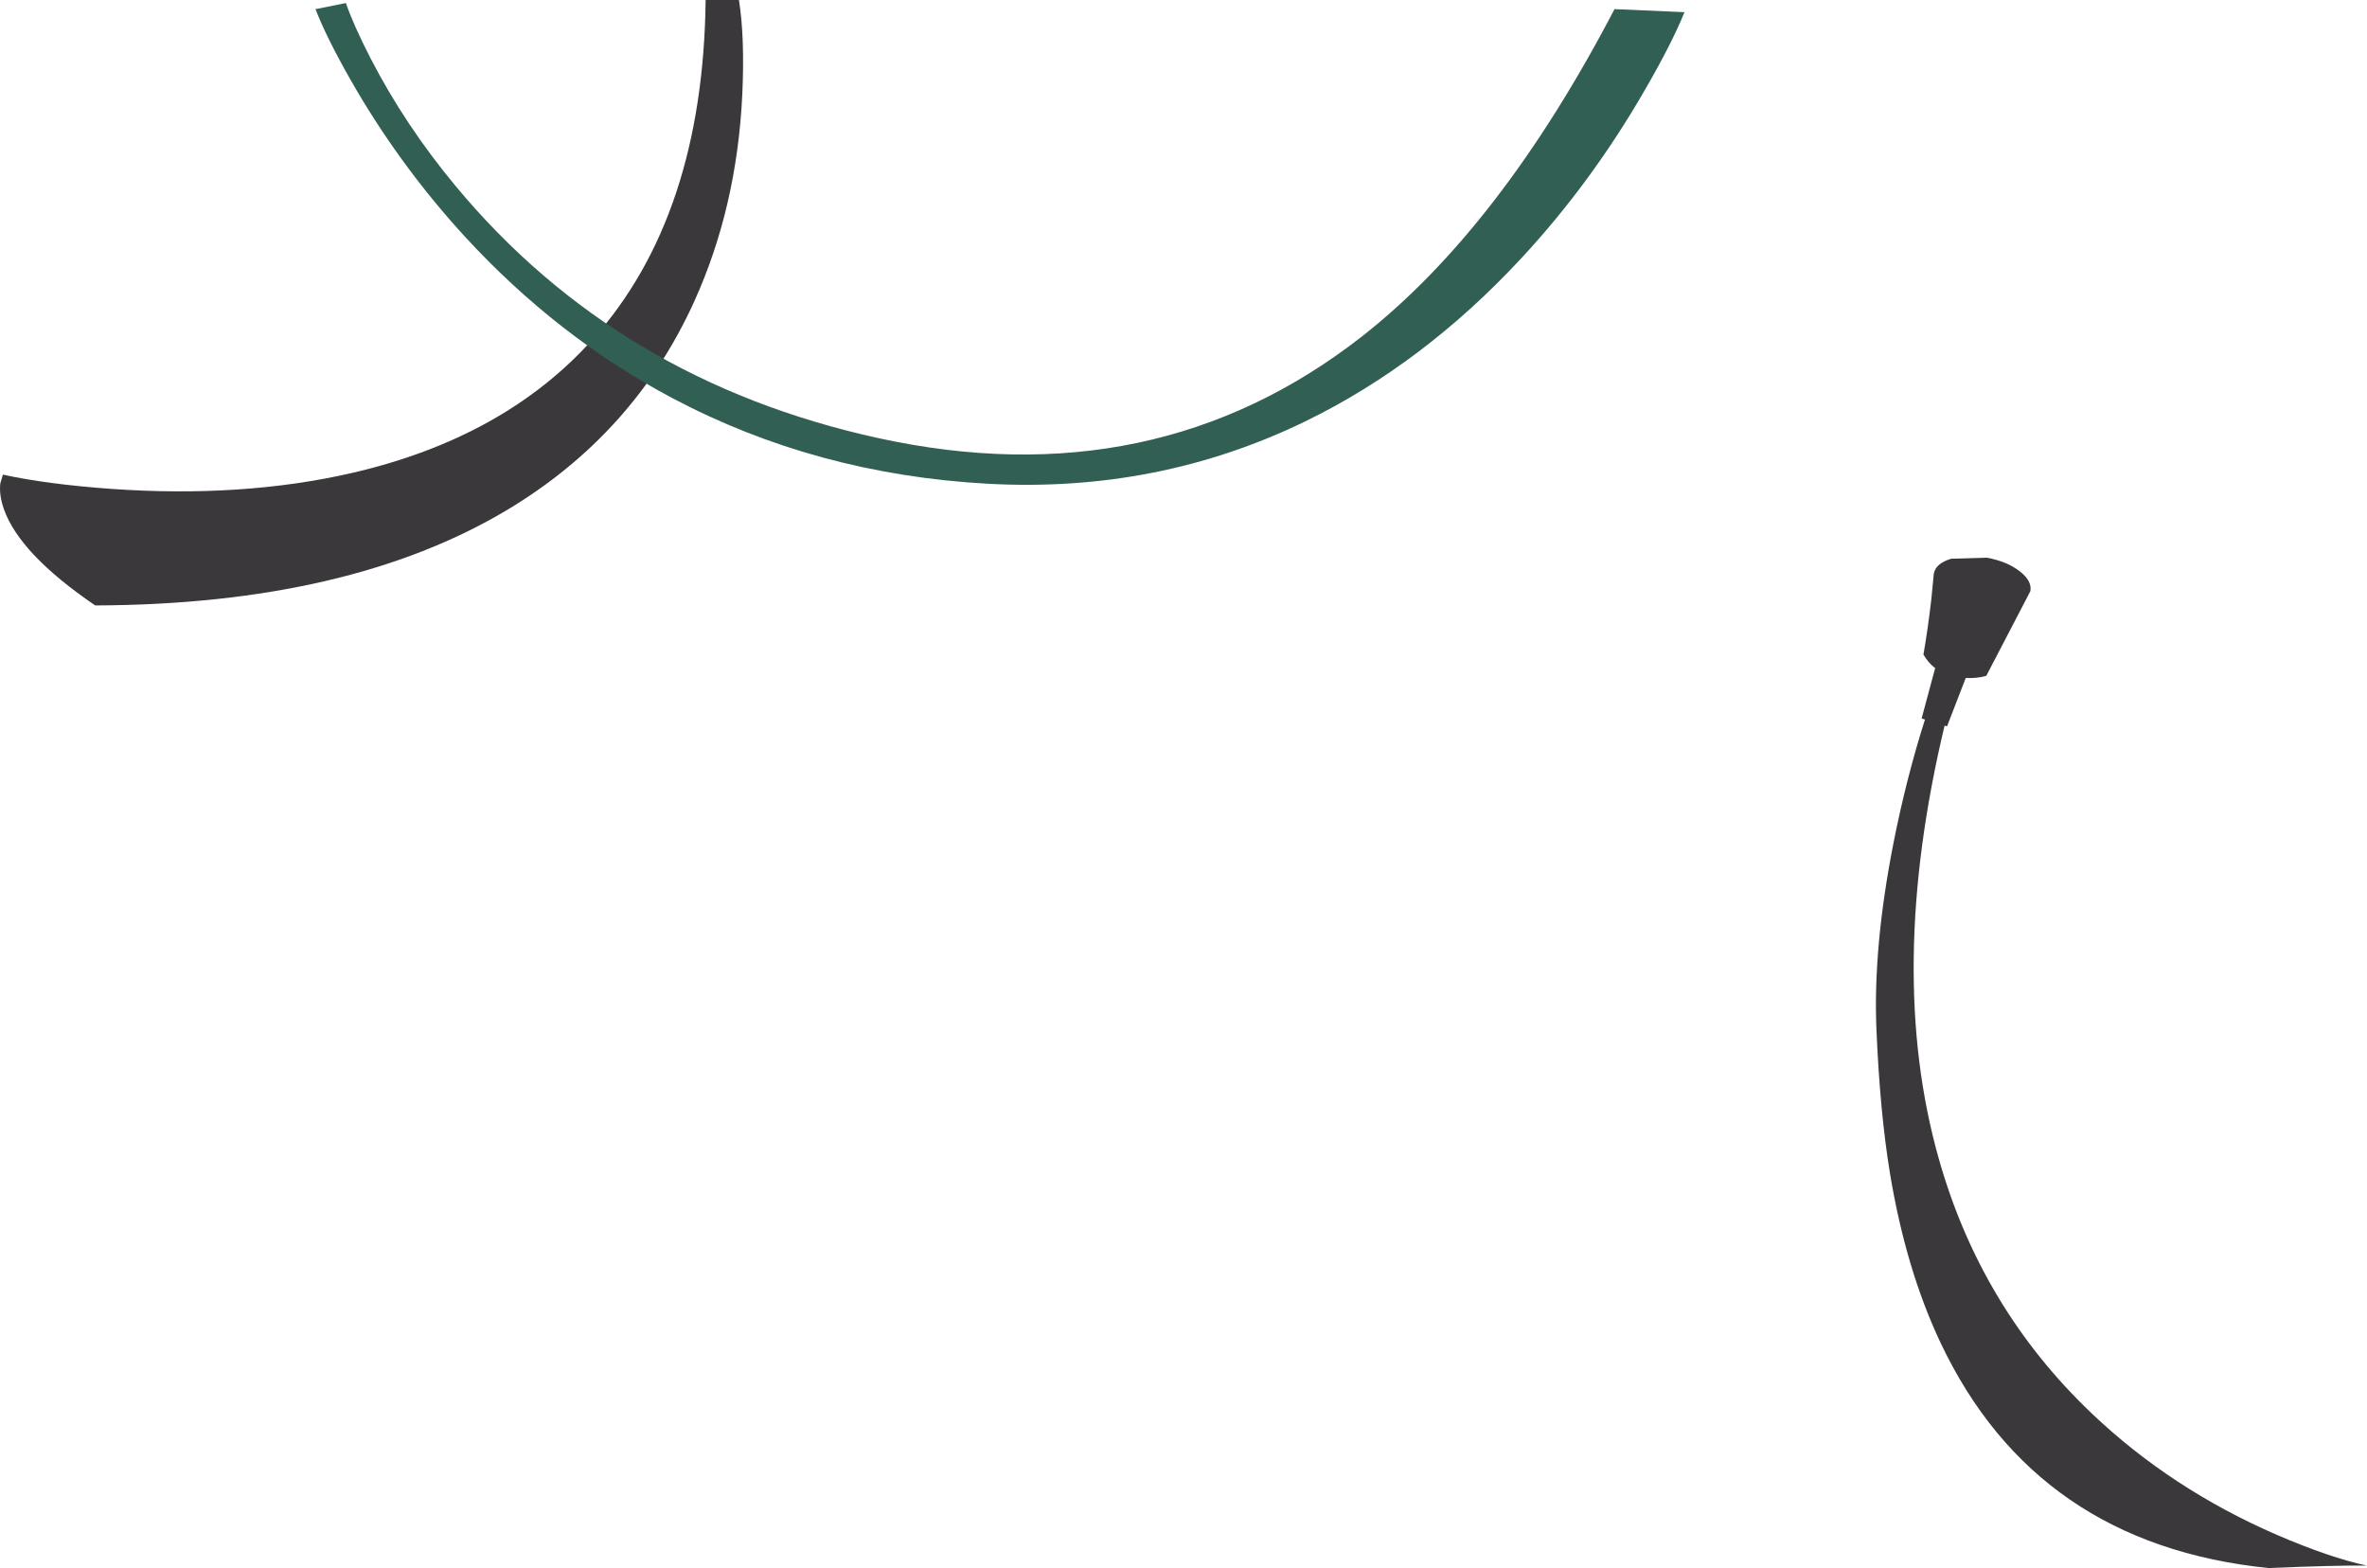 <?xml version="1.0" encoding="UTF-8" standalone="no"?>
<svg xmlns:xlink="http://www.w3.org/1999/xlink" height="515.4px" width="778.05px" xmlns="http://www.w3.org/2000/svg">
  <g transform="matrix(1.0, 0.0, 0.0, 1.0, 346.95, 265.5)">
    <path d="M-102.95 -234.55 Q-104.7 -197.35 -118.8 -166.3 -138.55 -122.9 -180.15 -97.95 -232.2 -66.8 -315.65 -66.5 -340.4 -83.35 -345.65 -98.1 -347.3 -102.75 -346.85 -106.6 L-346.0 -109.5 Q-331.7 -106.35 -310.25 -104.8 -267.35 -101.8 -231.45 -110.0 -181.2 -121.55 -152.15 -153.95 -115.85 -194.5 -115.0 -265.5 L-104.05 -265.5 Q-102.1 -253.1 -102.95 -234.55" fill="#3b383c" fill-rule="evenodd" stroke="none"/>
    <path d="M-233.25 -264.5 Q-230.85 -257.45 -225.15 -246.35 -213.75 -224.25 -197.1 -204.25 -143.85 -140.25 -58.25 -121.5 32.5 -101.65 100.65 -154.85 146.15 -190.45 183.75 -262.5 L206.75 -261.5 Q202.6 -251.25 193.8 -236.05 176.25 -205.55 153.15 -180.65 120.8 -145.8 82.0 -126.95 33.55 -103.45 -22.25 -106.5 -78.65 -109.6 -125.95 -134.65 -163.85 -154.75 -194.25 -187.85 -215.95 -211.55 -231.8 -239.4 -239.7 -253.3 -243.25 -262.5 L-233.25 -264.5" fill="#325f53" fill-rule="evenodd" stroke="none"/>
    <path d="M306.05 -82.2 Q312.6 -81.05 316.85 -77.8 321.05 -74.6 320.45 -71.2 L305.95 -43.35 Q303.0 -42.5 299.2 -42.65 L293.05 -26.75 292.25 -27.0 Q272.95 53.75 290.3 115.2 304.15 164.4 340.65 199.1 366.7 223.9 401.5 239.0 418.9 246.5 431.1 249.1 421.1 248.95 398.7 249.9 322.2 242.05 290.9 175.8 279.55 151.8 274.3 120.2 271.0 100.1 269.85 72.95 268.7 46.0 275.4 11.85 279.6 -9.5 285.8 -29.0 L284.7 -29.35 289.15 -45.9 Q286.9 -47.6 285.3 -50.35 286.75 -58.65 287.9 -68.6 L288.7 -76.9 Q289.3 -80.3 294.4 -81.85 L306.05 -82.2" fill="#3b383c" fill-rule="evenodd" stroke="none"/>
  </g>
</svg>
